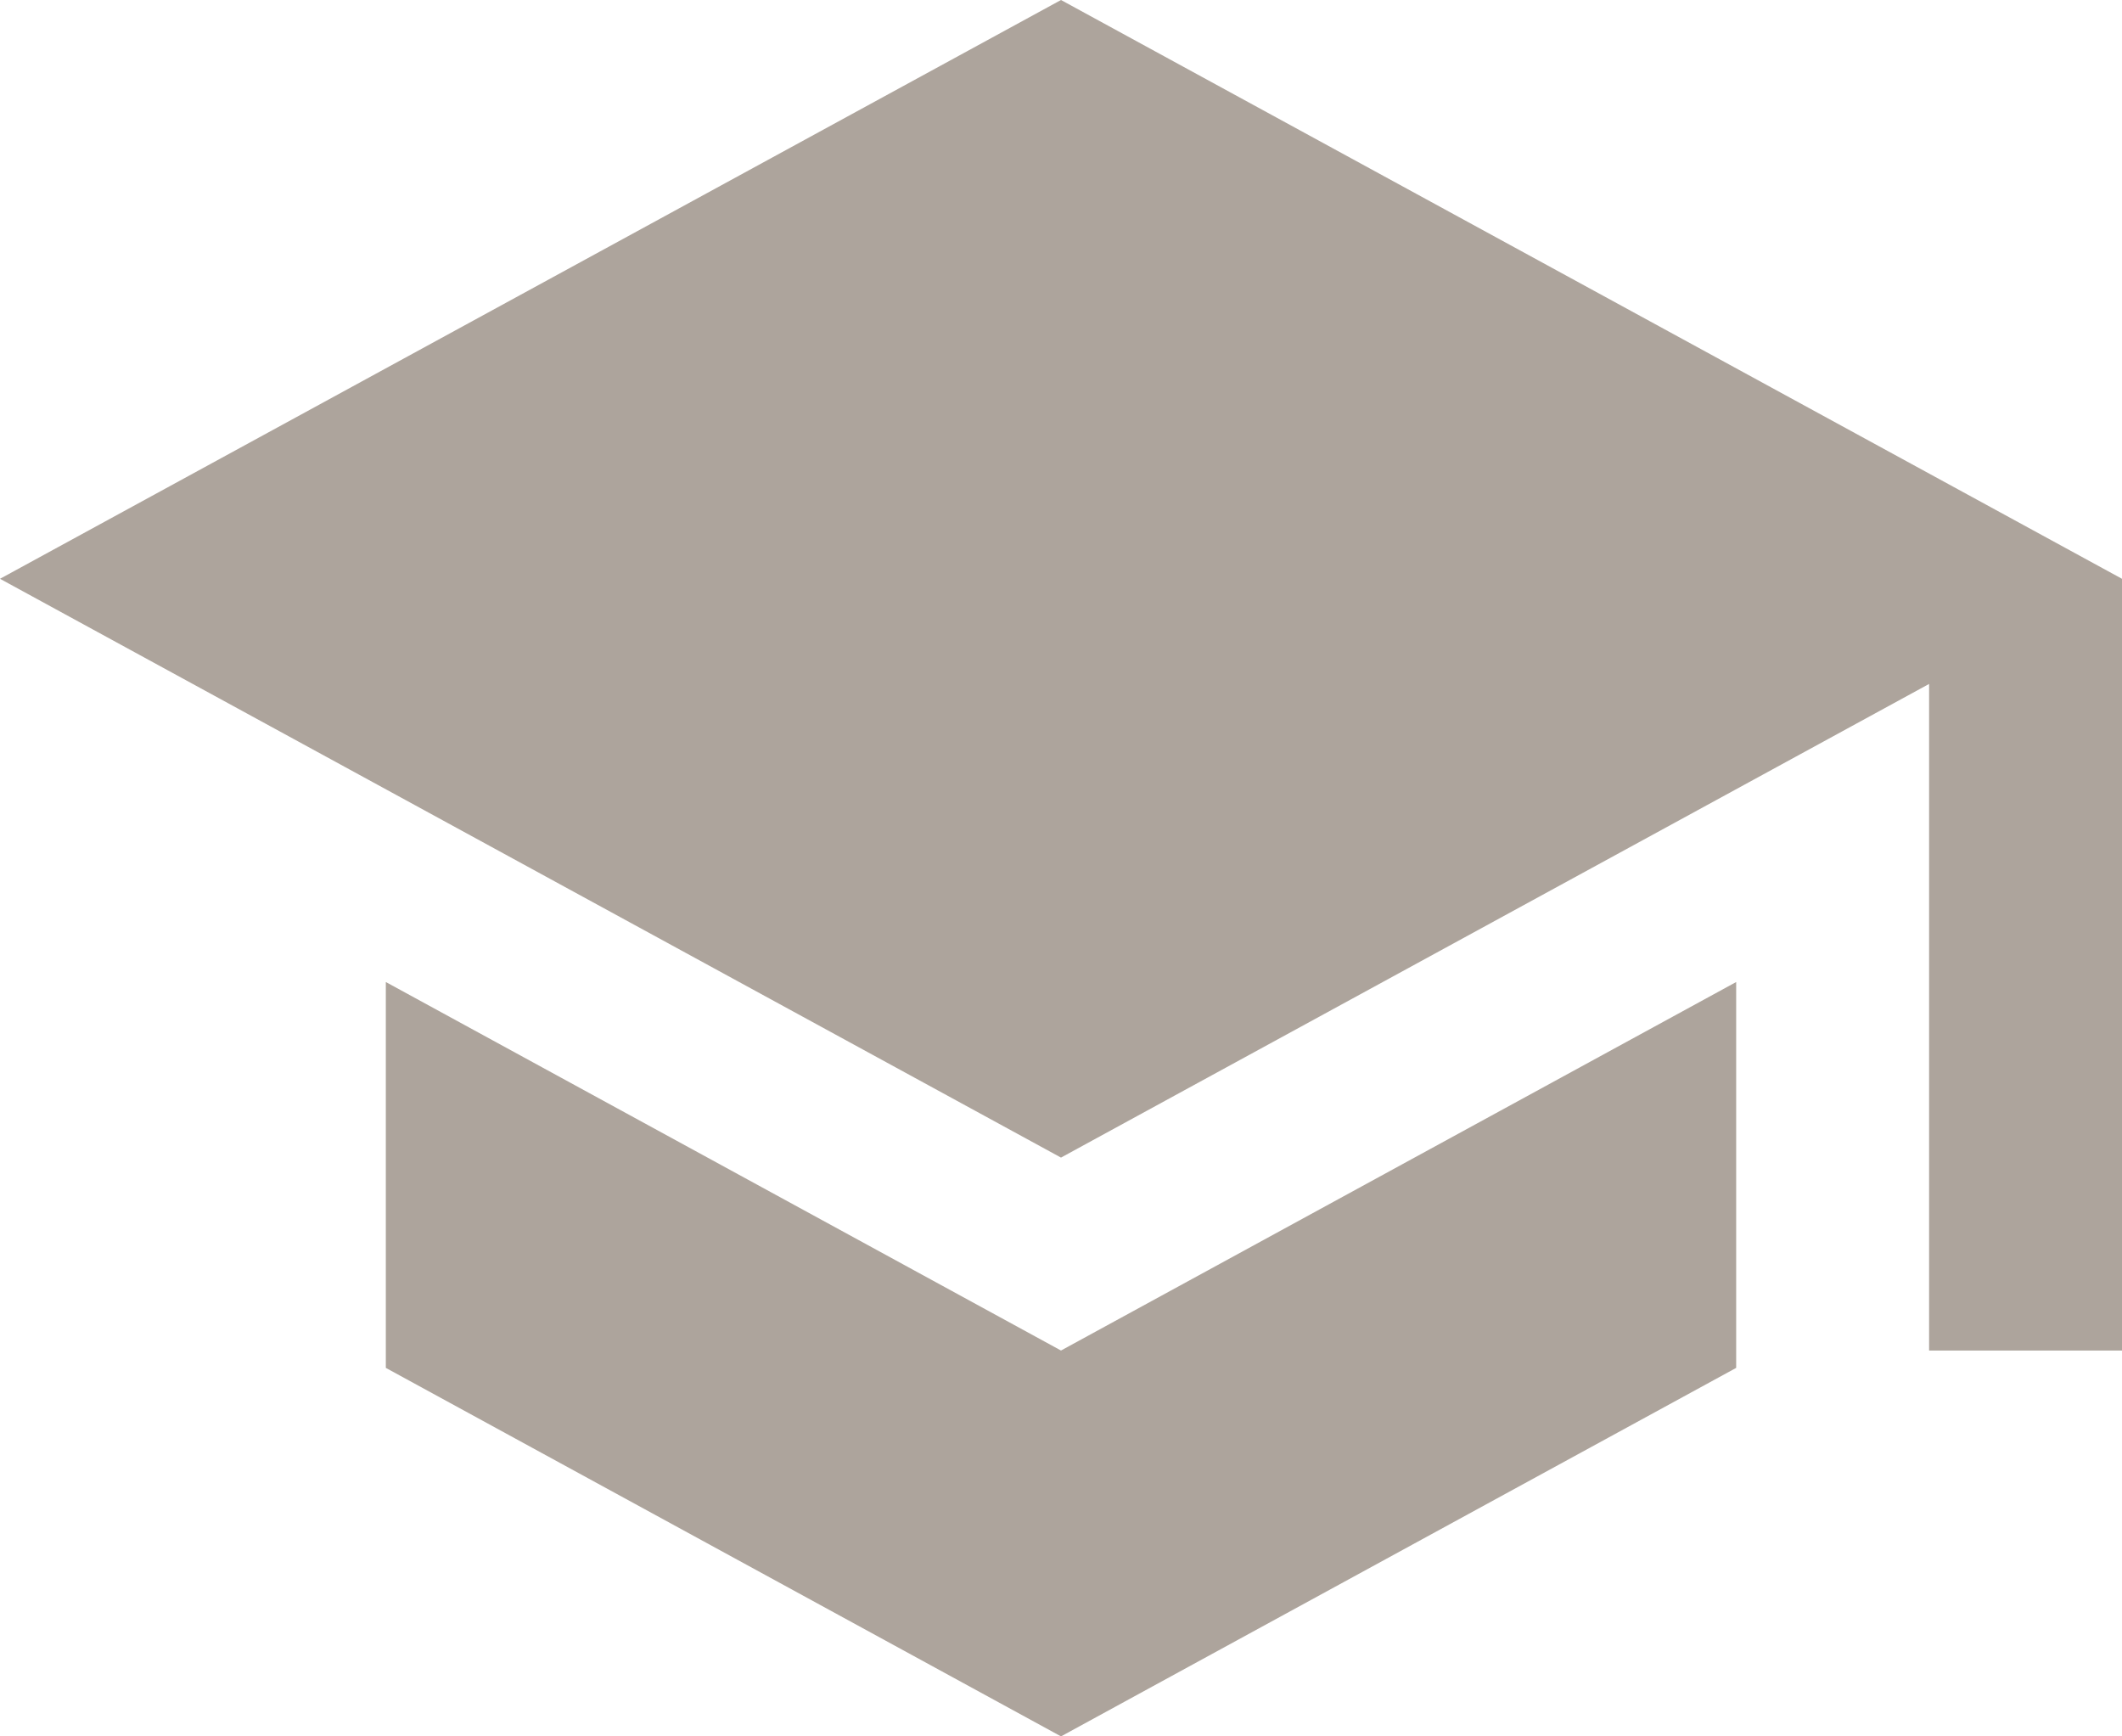 <?xml version="1.0" encoding="UTF-8" standalone="no"?><svg xmlns="http://www.w3.org/2000/svg" xmlns:xlink="http://www.w3.org/1999/xlink" fill="#ada49c" height="36" preserveAspectRatio="xMidYMid meet" version="1" viewBox="2.0 6.0 44.0 36.0" width="44" zoomAndPan="magnify"><g id="change1_1"><path d="M10 26.36v8l14 7.64 14-7.64v-8l-14 7.64-14-7.64zm14-20.36l-22 12 22 12 18-9.82v13.82h4v-16l-22-12z" fill="inherit"/></g></svg>